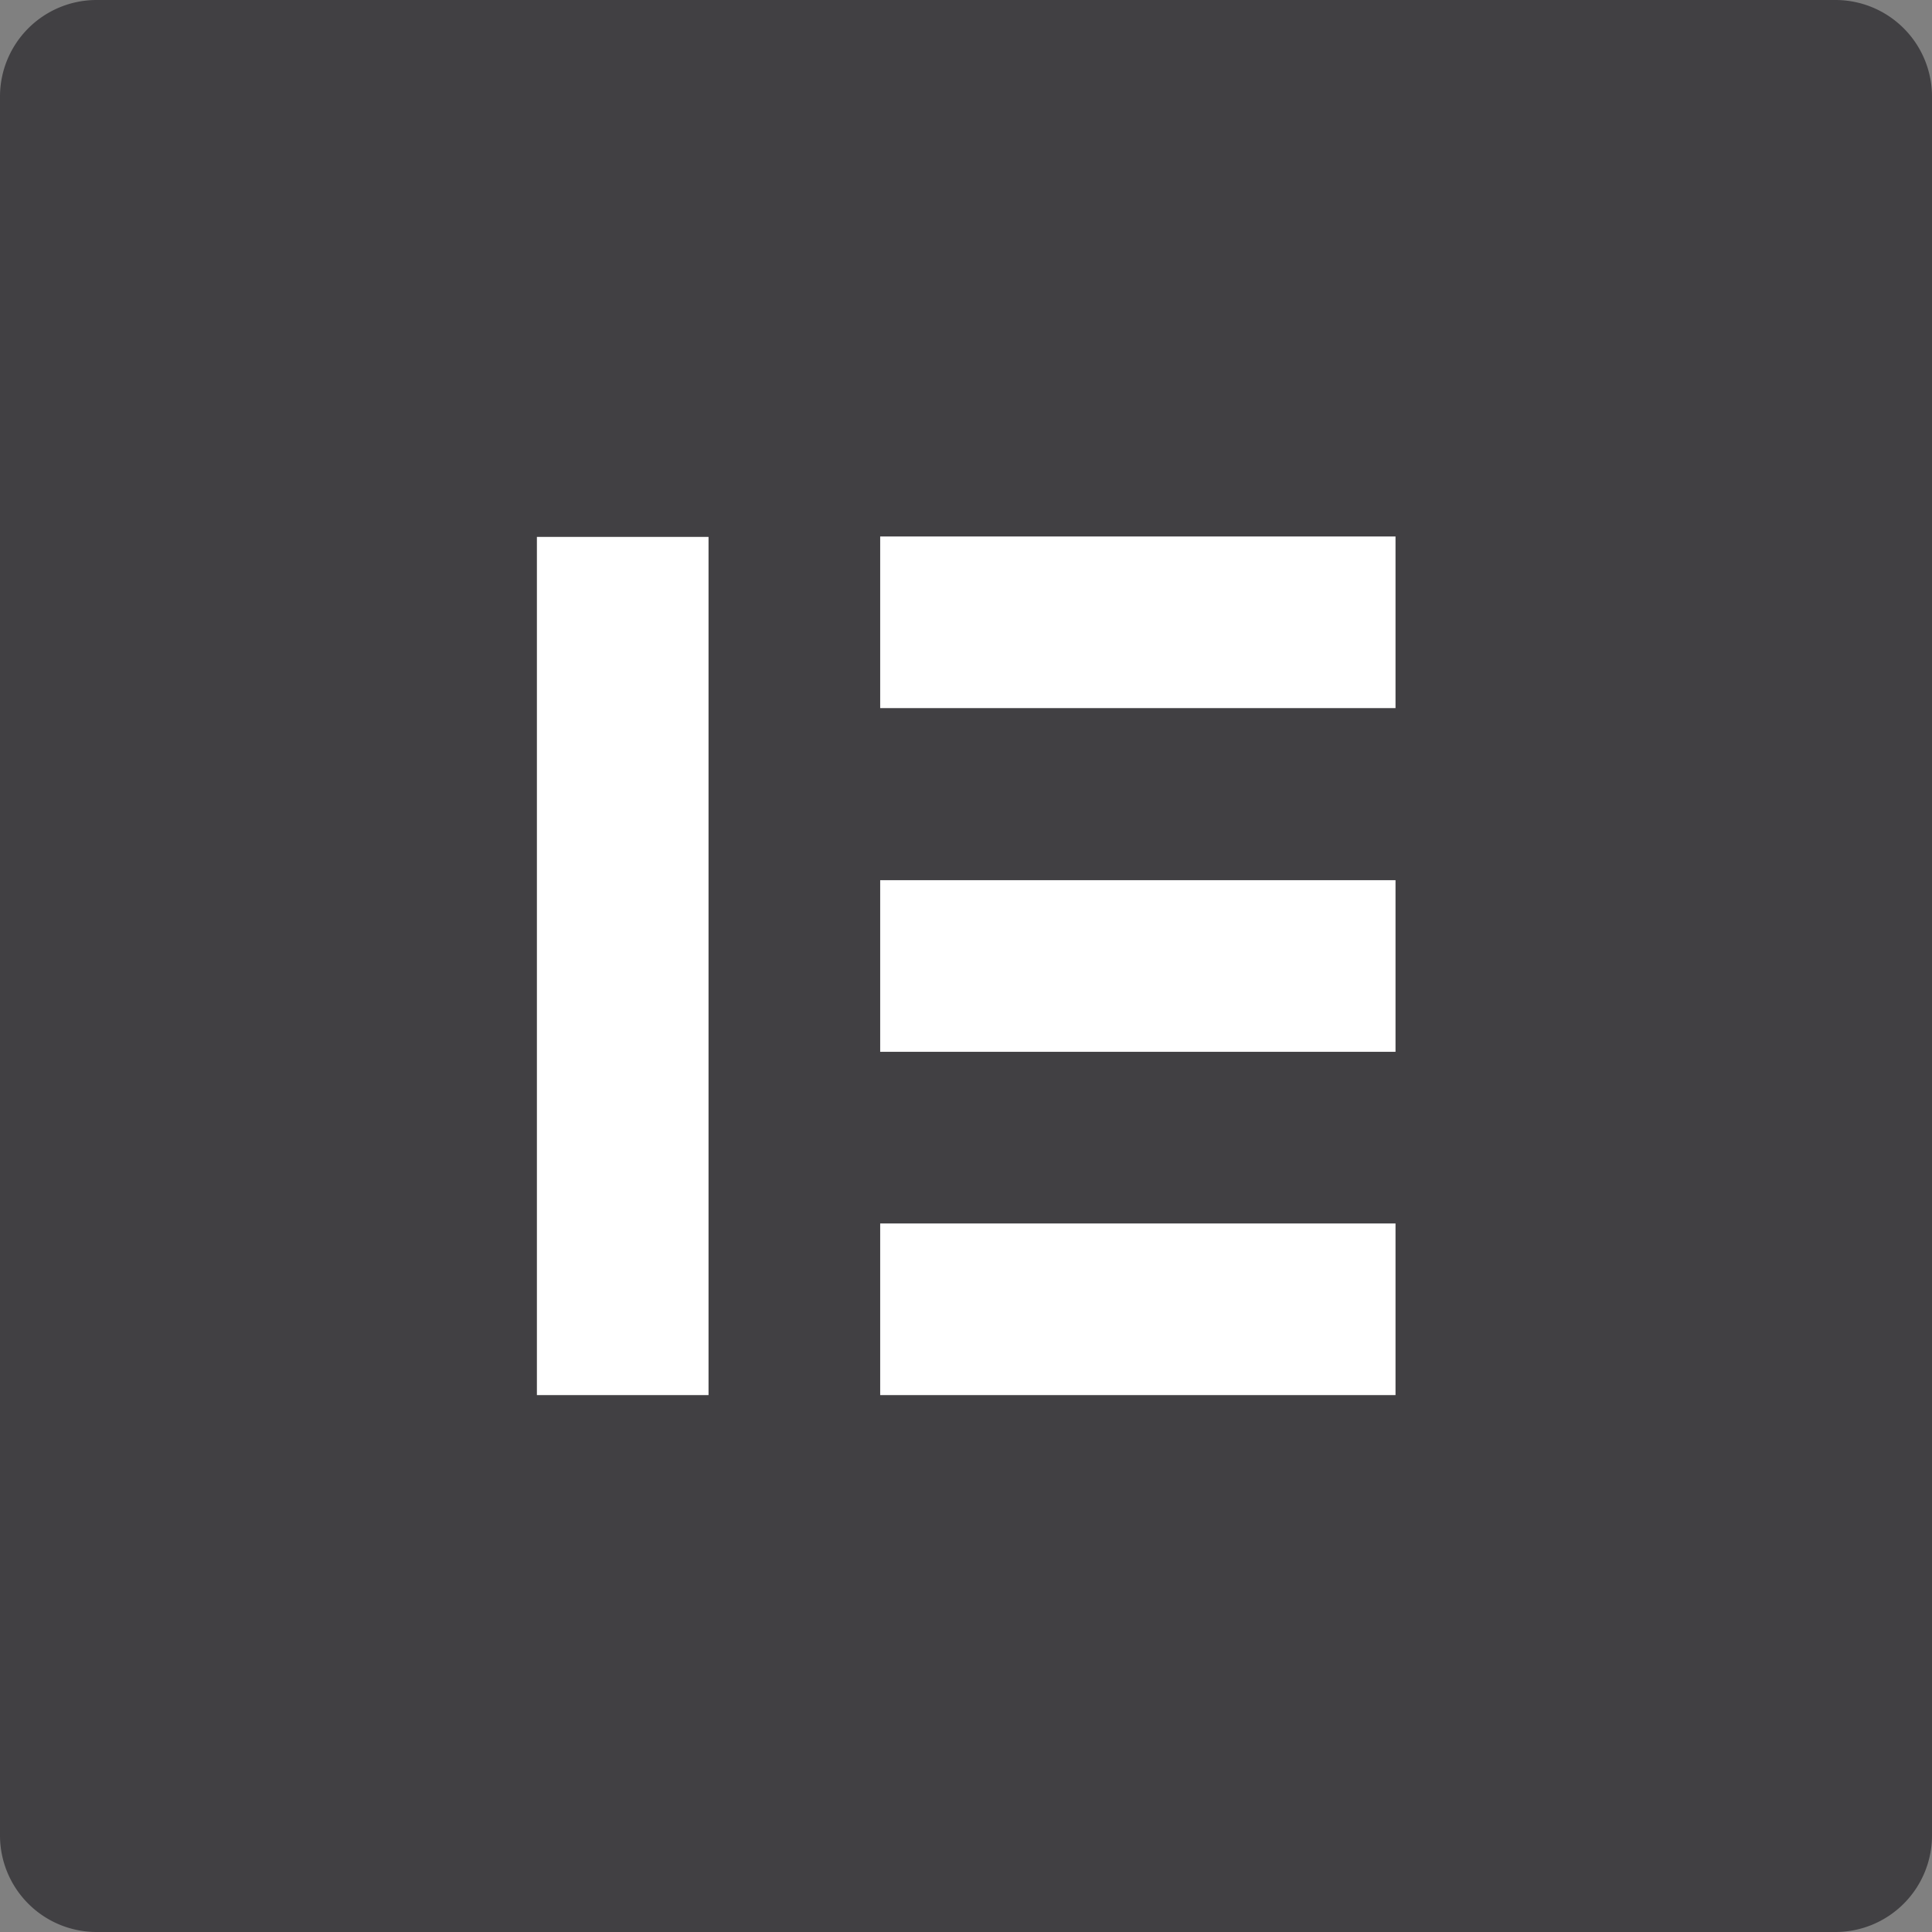 <?xml version="1.0" encoding="UTF-8"?>
<svg xmlns="http://www.w3.org/2000/svg" id="Page-1" width="60" height="60" viewBox="0 0 60 60">
  <rect x="0" y="0" width="60" height="60" fill="#808080" stroke="none"/>
  <g id="Page-1-2" data-name="Page-1" transform="translate(-0.002 -0.001)" style="mix-blend-mode: normal;isolation: isolate">
    <g id="elementor" transform="translate(0.002 0.001)">
      <g id="_4373178_elementor_logo_logos_icon" data-name="4373178_elementor_logo_logos_icon" transform="translate(0)">
        <path id="Path" d="M57,0H3A3,3,0,0,0,0,3V57a3,3,0,0,0,3,3H57a3,3,0,0,0,3-3V3a3,3,0,0,0-3-3" transform="translate(0)" fill="#414043"></path>
        <rect id="Rectangle" width="5.33" height="26.652" transform="translate(16.674 16.674)" fill="#fff"></rect>
        <rect id="Rectangle-2" data-name="Rectangle" width="16.004" height="5.33" transform="translate(27.335 37.996)" fill="#fff"></rect>
        <rect id="Rectangle-3" data-name="Rectangle" width="16.004" height="5.33" transform="translate(27.335 27.335)" fill="#fff"></rect>
        <rect id="Rectangle-4" data-name="Rectangle" width="16.004" height="5.33" transform="translate(27.335 16.661)" fill="#fff"></rect>
      </g>
    </g>
  </g>
</svg>
